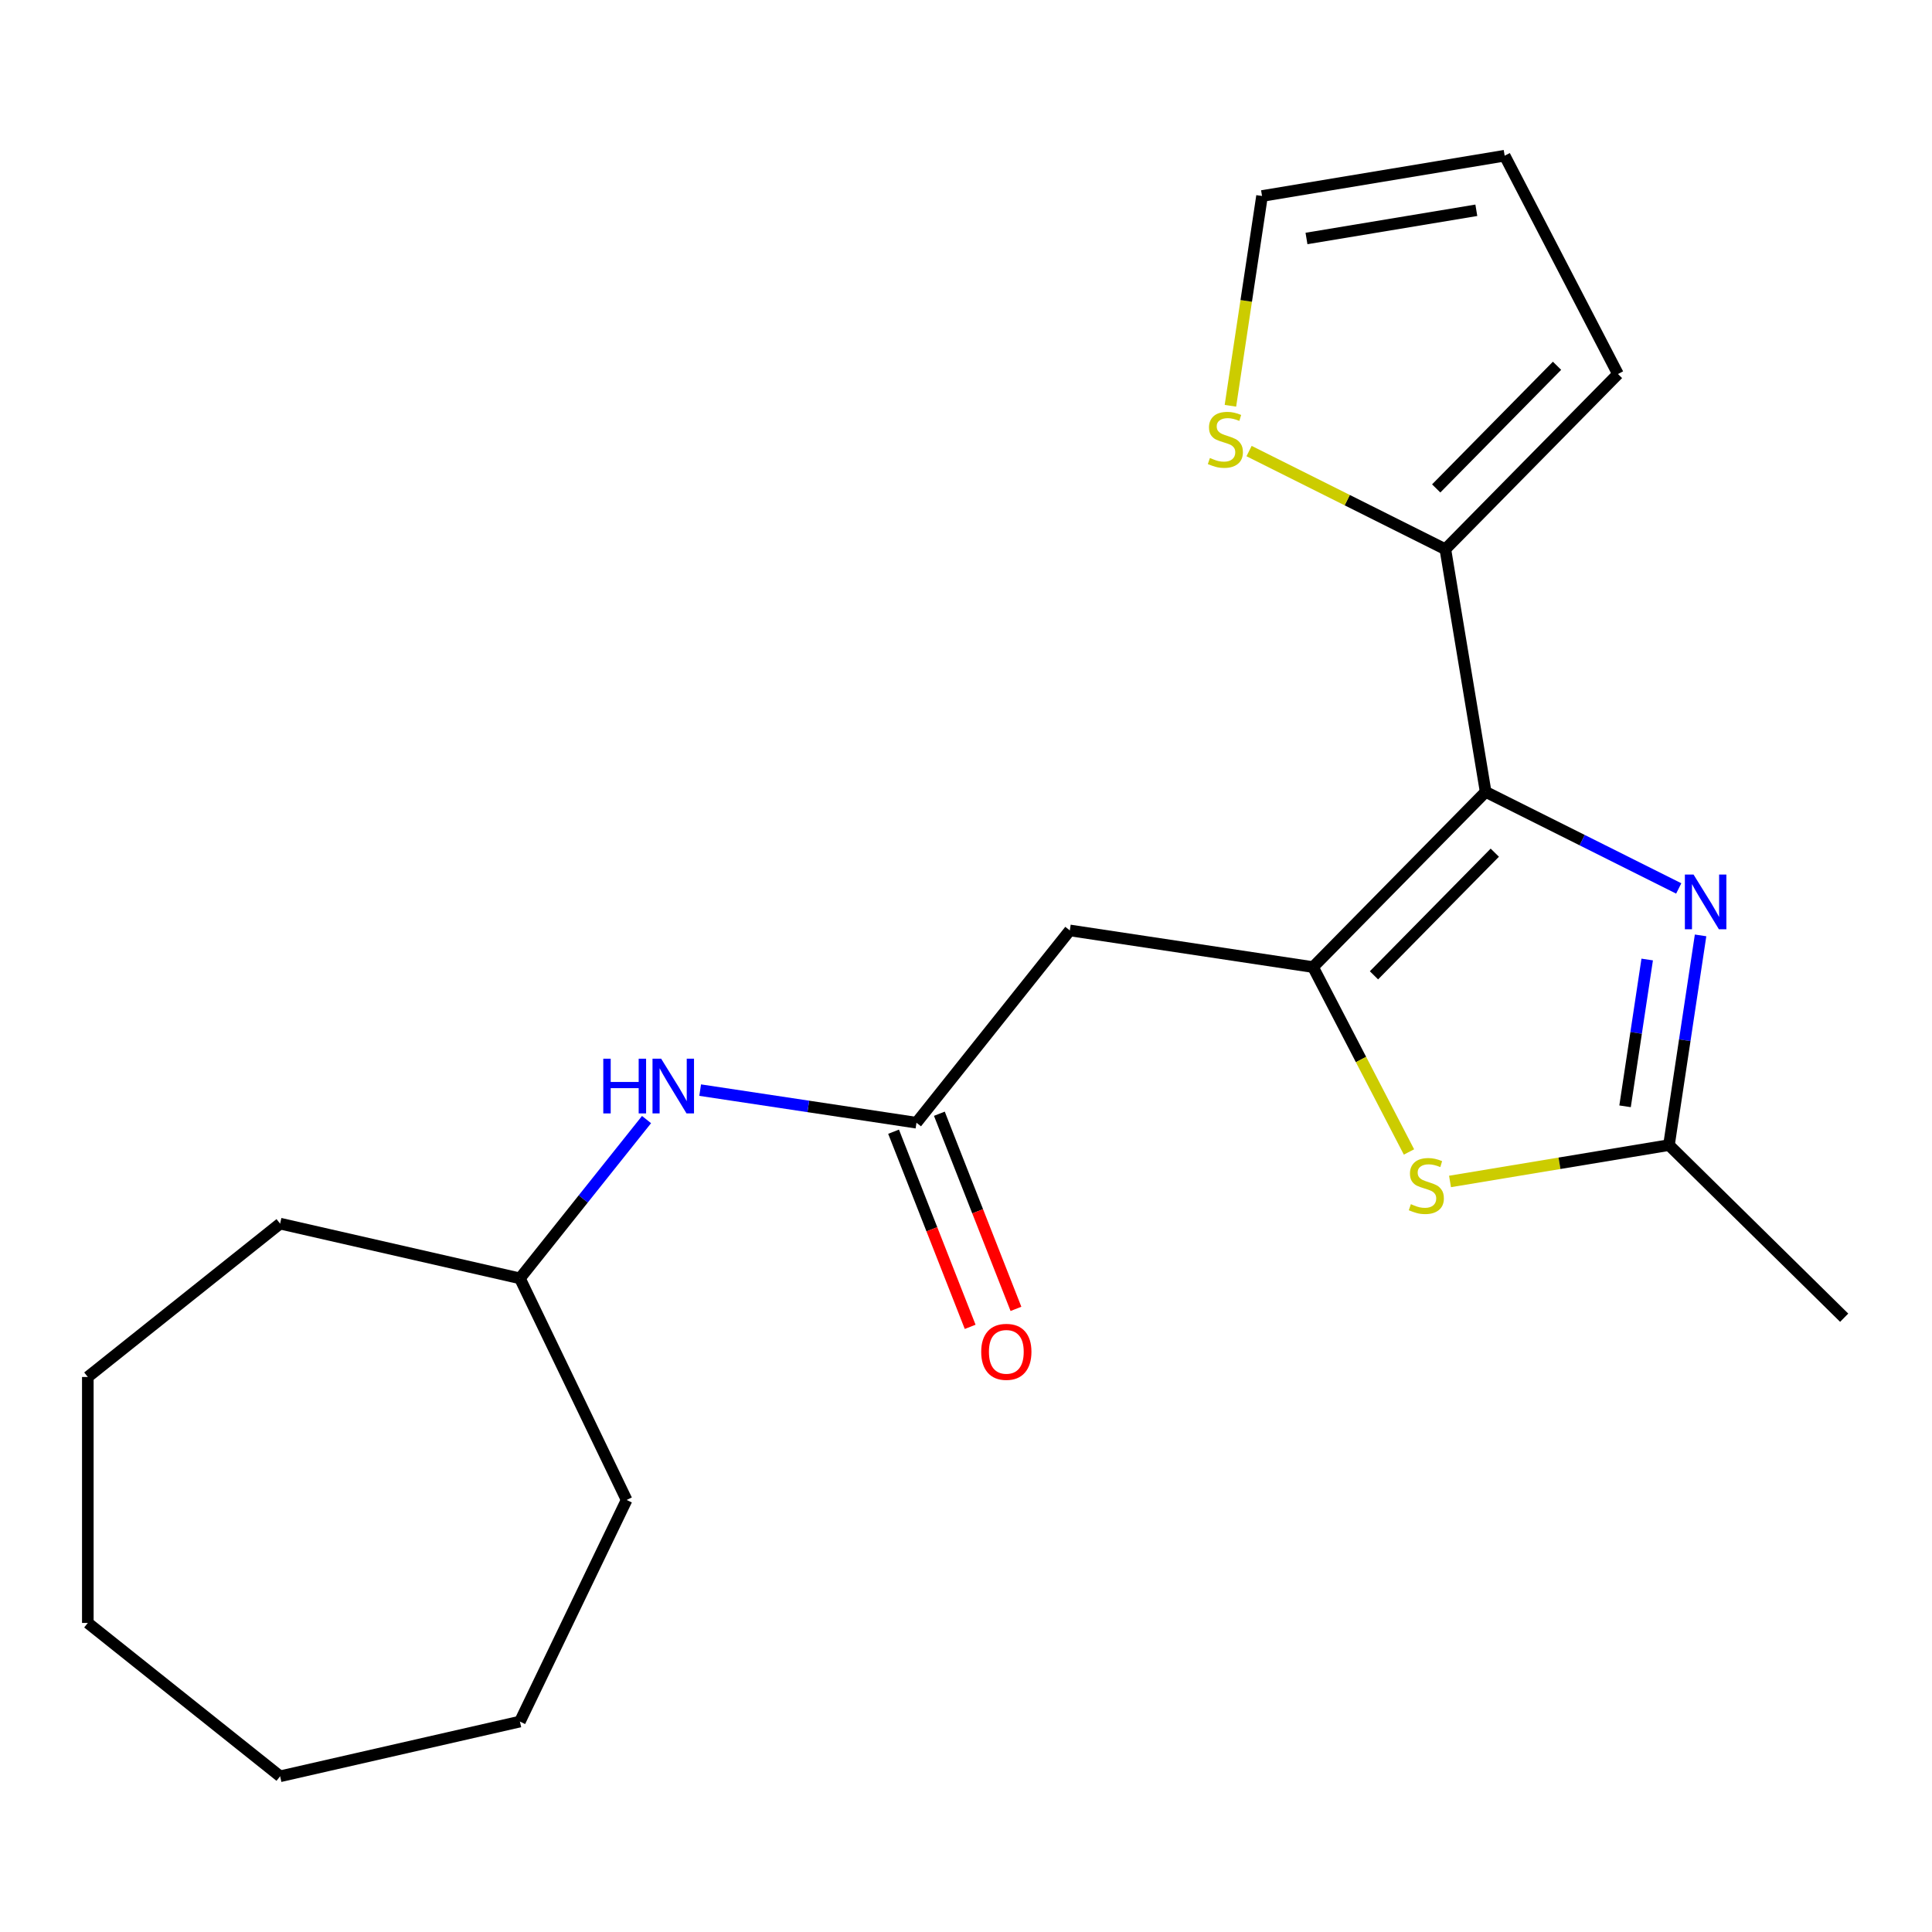 <?xml version='1.0' encoding='iso-8859-1'?>
<svg version='1.1' baseProfile='full'
              xmlns='http://www.w3.org/2000/svg'
                      xmlns:rdkit='http://www.rdkit.org/xml'
                      xmlns:xlink='http://www.w3.org/1999/xlink'
                  xml:space='preserve'
width='1000px' height='1000px' viewBox='0 0 1000 1000'>
<!-- END OF HEADER -->
<rect style='opacity:1.0;fill:#FFFFFF;stroke:none' width='1000' height='1000' x='0' y='0'> </rect>
<path class='bond-0' d='M 768.968,409.869 L 679.624,500.56' style='fill:none;fill-rule:evenodd;stroke:#000000;stroke-width:6px;stroke-linecap:butt;stroke-linejoin:miter;stroke-opacity:1' />
<path class='bond-0' d='M 773.705,441.341 L 711.164,504.825' style='fill:none;fill-rule:evenodd;stroke:#000000;stroke-width:6px;stroke-linecap:butt;stroke-linejoin:miter;stroke-opacity:1' />
<path class='bond-1' d='M 768.968,409.869 L 818.937,434.86' style='fill:none;fill-rule:evenodd;stroke:#000000;stroke-width:6px;stroke-linecap:butt;stroke-linejoin:miter;stroke-opacity:1' />
<path class='bond-1' d='M 818.937,434.86 L 868.906,459.852' style='fill:none;fill-rule:evenodd;stroke:#0000FF;stroke-width:6px;stroke-linecap:butt;stroke-linejoin:miter;stroke-opacity:1' />
<path class='bond-5' d='M 768.968,409.869 L 748.113,284.281' style='fill:none;fill-rule:evenodd;stroke:#000000;stroke-width:6px;stroke-linecap:butt;stroke-linejoin:miter;stroke-opacity:1' />
<path class='bond-2' d='M 679.624,500.56 L 704.456,548.406' style='fill:none;fill-rule:evenodd;stroke:#000000;stroke-width:6px;stroke-linecap:butt;stroke-linejoin:miter;stroke-opacity:1' />
<path class='bond-2' d='M 704.456,548.406 L 729.287,596.253' style='fill:none;fill-rule:evenodd;stroke:#CCCC00;stroke-width:6px;stroke-linecap:butt;stroke-linejoin:miter;stroke-opacity:1' />
<path class='bond-4' d='M 679.624,500.56 L 553.738,481.585' style='fill:none;fill-rule:evenodd;stroke:#000000;stroke-width:6px;stroke-linecap:butt;stroke-linejoin:miter;stroke-opacity:1' />
<path class='bond-3' d='M 880.215,484.158 L 872.035,538.429' style='fill:none;fill-rule:evenodd;stroke:#0000FF;stroke-width:6px;stroke-linecap:butt;stroke-linejoin:miter;stroke-opacity:1' />
<path class='bond-3' d='M 872.035,538.429 L 863.855,592.701' style='fill:none;fill-rule:evenodd;stroke:#000000;stroke-width:6px;stroke-linecap:butt;stroke-linejoin:miter;stroke-opacity:1' />
<path class='bond-3' d='M 852.584,496.644 L 846.858,534.634' style='fill:none;fill-rule:evenodd;stroke:#0000FF;stroke-width:6px;stroke-linecap:butt;stroke-linejoin:miter;stroke-opacity:1' />
<path class='bond-3' d='M 846.858,534.634 L 841.132,572.624' style='fill:none;fill-rule:evenodd;stroke:#000000;stroke-width:6px;stroke-linecap:butt;stroke-linejoin:miter;stroke-opacity:1' />
<path class='bond-21' d='M 750.53,611.52 L 807.192,602.11' style='fill:none;fill-rule:evenodd;stroke:#CCCC00;stroke-width:6px;stroke-linecap:butt;stroke-linejoin:miter;stroke-opacity:1' />
<path class='bond-21' d='M 807.192,602.11 L 863.855,592.701' style='fill:none;fill-rule:evenodd;stroke:#000000;stroke-width:6px;stroke-linecap:butt;stroke-linejoin:miter;stroke-opacity:1' />
<path class='bond-14' d='M 863.855,592.701 L 954.545,682.045' style='fill:none;fill-rule:evenodd;stroke:#000000;stroke-width:6px;stroke-linecap:butt;stroke-linejoin:miter;stroke-opacity:1' />
<path class='bond-6' d='M 553.738,481.585 L 474.363,581.118' style='fill:none;fill-rule:evenodd;stroke:#000000;stroke-width:6px;stroke-linecap:butt;stroke-linejoin:miter;stroke-opacity:1' />
<path class='bond-7' d='M 748.113,284.281 L 697.314,258.875' style='fill:none;fill-rule:evenodd;stroke:#000000;stroke-width:6px;stroke-linecap:butt;stroke-linejoin:miter;stroke-opacity:1' />
<path class='bond-7' d='M 697.314,258.875 L 646.515,233.468' style='fill:none;fill-rule:evenodd;stroke:#CCCC00;stroke-width:6px;stroke-linecap:butt;stroke-linejoin:miter;stroke-opacity:1' />
<path class='bond-9' d='M 748.113,284.281 L 837.457,193.59' style='fill:none;fill-rule:evenodd;stroke:#000000;stroke-width:6px;stroke-linecap:butt;stroke-linejoin:miter;stroke-opacity:1' />
<path class='bond-9' d='M 743.376,252.809 L 805.917,189.325' style='fill:none;fill-rule:evenodd;stroke:#000000;stroke-width:6px;stroke-linecap:butt;stroke-linejoin:miter;stroke-opacity:1' />
<path class='bond-8' d='M 474.363,581.118 L 418.382,572.681' style='fill:none;fill-rule:evenodd;stroke:#000000;stroke-width:6px;stroke-linecap:butt;stroke-linejoin:miter;stroke-opacity:1' />
<path class='bond-8' d='M 418.382,572.681 L 362.401,564.243' style='fill:none;fill-rule:evenodd;stroke:#0000FF;stroke-width:6px;stroke-linecap:butt;stroke-linejoin:miter;stroke-opacity:1' />
<path class='bond-11' d='M 462.513,585.769 L 482.333,636.272' style='fill:none;fill-rule:evenodd;stroke:#000000;stroke-width:6px;stroke-linecap:butt;stroke-linejoin:miter;stroke-opacity:1' />
<path class='bond-11' d='M 482.333,636.272 L 502.154,686.774' style='fill:none;fill-rule:evenodd;stroke:#FF0000;stroke-width:6px;stroke-linecap:butt;stroke-linejoin:miter;stroke-opacity:1' />
<path class='bond-11' d='M 486.214,576.467 L 506.035,626.97' style='fill:none;fill-rule:evenodd;stroke:#000000;stroke-width:6px;stroke-linecap:butt;stroke-linejoin:miter;stroke-opacity:1' />
<path class='bond-11' d='M 506.035,626.97 L 525.856,677.472' style='fill:none;fill-rule:evenodd;stroke:#FF0000;stroke-width:6px;stroke-linecap:butt;stroke-linejoin:miter;stroke-opacity:1' />
<path class='bond-10' d='M 636.86,210.032 L 645.043,155.741' style='fill:none;fill-rule:evenodd;stroke:#CCCC00;stroke-width:6px;stroke-linecap:butt;stroke-linejoin:miter;stroke-opacity:1' />
<path class='bond-10' d='M 645.043,155.741 L 653.226,101.449' style='fill:none;fill-rule:evenodd;stroke:#000000;stroke-width:6px;stroke-linecap:butt;stroke-linejoin:miter;stroke-opacity:1' />
<path class='bond-13' d='M 334.648,579.487 L 301.875,620.582' style='fill:none;fill-rule:evenodd;stroke:#0000FF;stroke-width:6px;stroke-linecap:butt;stroke-linejoin:miter;stroke-opacity:1' />
<path class='bond-13' d='M 301.875,620.582 L 269.103,661.677' style='fill:none;fill-rule:evenodd;stroke:#000000;stroke-width:6px;stroke-linecap:butt;stroke-linejoin:miter;stroke-opacity:1' />
<path class='bond-12' d='M 837.457,193.59 L 778.814,80.594' style='fill:none;fill-rule:evenodd;stroke:#000000;stroke-width:6px;stroke-linecap:butt;stroke-linejoin:miter;stroke-opacity:1' />
<path class='bond-22' d='M 653.226,101.449 L 778.814,80.594' style='fill:none;fill-rule:evenodd;stroke:#000000;stroke-width:6px;stroke-linecap:butt;stroke-linejoin:miter;stroke-opacity:1' />
<path class='bond-22' d='M 676.235,123.439 L 764.147,108.84' style='fill:none;fill-rule:evenodd;stroke:#000000;stroke-width:6px;stroke-linecap:butt;stroke-linejoin:miter;stroke-opacity:1' />
<path class='bond-15' d='M 269.103,661.677 L 324.34,776.377' style='fill:none;fill-rule:evenodd;stroke:#000000;stroke-width:6px;stroke-linecap:butt;stroke-linejoin:miter;stroke-opacity:1' />
<path class='bond-16' d='M 269.103,661.677 L 144.988,633.349' style='fill:none;fill-rule:evenodd;stroke:#000000;stroke-width:6px;stroke-linecap:butt;stroke-linejoin:miter;stroke-opacity:1' />
<path class='bond-17' d='M 324.34,776.377 L 269.103,891.077' style='fill:none;fill-rule:evenodd;stroke:#000000;stroke-width:6px;stroke-linecap:butt;stroke-linejoin:miter;stroke-opacity:1' />
<path class='bond-18' d='M 144.988,633.349 L 45.455,712.723' style='fill:none;fill-rule:evenodd;stroke:#000000;stroke-width:6px;stroke-linecap:butt;stroke-linejoin:miter;stroke-opacity:1' />
<path class='bond-19' d='M 269.103,891.077 L 144.988,919.406' style='fill:none;fill-rule:evenodd;stroke:#000000;stroke-width:6px;stroke-linecap:butt;stroke-linejoin:miter;stroke-opacity:1' />
<path class='bond-20' d='M 45.455,712.723 L 45.455,840.031' style='fill:none;fill-rule:evenodd;stroke:#000000;stroke-width:6px;stroke-linecap:butt;stroke-linejoin:miter;stroke-opacity:1' />
<path class='bond-23' d='M 144.988,919.406 L 45.455,840.031' style='fill:none;fill-rule:evenodd;stroke:#000000;stroke-width:6px;stroke-linecap:butt;stroke-linejoin:miter;stroke-opacity:1' />
<path  class='atom-2' d='M 876.569 452.655
L 885.849 467.655
Q 886.769 469.135, 888.249 471.815
Q 889.729 474.495, 889.809 474.655
L 889.809 452.655
L 893.569 452.655
L 893.569 480.975
L 889.689 480.975
L 879.729 464.575
Q 878.569 462.655, 877.329 460.455
Q 876.129 458.255, 875.769 457.575
L 875.769 480.975
L 872.089 480.975
L 872.089 452.655
L 876.569 452.655
' fill='#0000FF'/>
<path  class='atom-3' d='M 730.267 623.276
Q 730.587 623.396, 731.907 623.956
Q 733.227 624.516, 734.667 624.876
Q 736.147 625.196, 737.587 625.196
Q 740.267 625.196, 741.827 623.916
Q 743.387 622.596, 743.387 620.316
Q 743.387 618.756, 742.587 617.796
Q 741.827 616.836, 740.627 616.316
Q 739.427 615.796, 737.427 615.196
Q 734.907 614.436, 733.387 613.716
Q 731.907 612.996, 730.827 611.476
Q 729.787 609.956, 729.787 607.396
Q 729.787 603.836, 732.187 601.636
Q 734.627 599.436, 739.427 599.436
Q 742.707 599.436, 746.427 600.996
L 745.507 604.076
Q 742.107 602.676, 739.547 602.676
Q 736.787 602.676, 735.267 603.836
Q 733.747 604.956, 733.787 606.916
Q 733.787 608.436, 734.547 609.356
Q 735.347 610.276, 736.467 610.796
Q 737.627 611.316, 739.547 611.916
Q 742.107 612.716, 743.627 613.516
Q 745.147 614.316, 746.227 615.956
Q 747.347 617.556, 747.347 620.316
Q 747.347 624.236, 744.707 626.356
Q 742.107 628.436, 737.747 628.436
Q 735.227 628.436, 733.307 627.876
Q 731.427 627.356, 729.187 626.436
L 730.267 623.276
' fill='#CCCC00'/>
<path  class='atom-8' d='M 626.252 237.055
Q 626.572 237.175, 627.892 237.735
Q 629.212 238.295, 630.652 238.655
Q 632.132 238.975, 633.572 238.975
Q 636.252 238.975, 637.812 237.695
Q 639.372 236.375, 639.372 234.095
Q 639.372 232.535, 638.572 231.575
Q 637.812 230.615, 636.612 230.095
Q 635.412 229.575, 633.412 228.975
Q 630.892 228.215, 629.372 227.495
Q 627.892 226.775, 626.812 225.255
Q 625.772 223.735, 625.772 221.175
Q 625.772 217.615, 628.172 215.415
Q 630.612 213.215, 635.412 213.215
Q 638.692 213.215, 642.412 214.775
L 641.492 217.855
Q 638.092 216.455, 635.532 216.455
Q 632.772 216.455, 631.252 217.615
Q 629.732 218.735, 629.772 220.695
Q 629.772 222.215, 630.532 223.135
Q 631.332 224.055, 632.452 224.575
Q 633.612 225.095, 635.532 225.695
Q 638.092 226.495, 639.612 227.295
Q 641.132 228.095, 642.212 229.735
Q 643.332 231.335, 643.332 234.095
Q 643.332 238.015, 640.692 240.135
Q 638.092 242.215, 633.732 242.215
Q 631.212 242.215, 629.292 241.655
Q 627.412 241.135, 625.172 240.215
L 626.252 237.055
' fill='#CCCC00'/>
<path  class='atom-9' d='M 312.258 547.984
L 316.098 547.984
L 316.098 560.024
L 330.578 560.024
L 330.578 547.984
L 334.418 547.984
L 334.418 576.304
L 330.578 576.304
L 330.578 563.224
L 316.098 563.224
L 316.098 576.304
L 312.258 576.304
L 312.258 547.984
' fill='#0000FF'/>
<path  class='atom-9' d='M 342.218 547.984
L 351.498 562.984
Q 352.418 564.464, 353.898 567.144
Q 355.378 569.824, 355.458 569.984
L 355.458 547.984
L 359.218 547.984
L 359.218 576.304
L 355.338 576.304
L 345.378 559.904
Q 344.218 557.984, 342.978 555.784
Q 341.778 553.584, 341.418 552.904
L 341.418 576.304
L 337.738 576.304
L 337.738 547.984
L 342.218 547.984
' fill='#0000FF'/>
<path  class='atom-12' d='M 507.874 699.706
Q 507.874 692.906, 511.234 689.106
Q 514.594 685.306, 520.874 685.306
Q 527.154 685.306, 530.514 689.106
Q 533.874 692.906, 533.874 699.706
Q 533.874 706.586, 530.474 710.506
Q 527.074 714.386, 520.874 714.386
Q 514.634 714.386, 511.234 710.506
Q 507.874 706.626, 507.874 699.706
M 520.874 711.186
Q 525.194 711.186, 527.514 708.306
Q 529.874 705.386, 529.874 699.706
Q 529.874 694.146, 527.514 691.346
Q 525.194 688.506, 520.874 688.506
Q 516.554 688.506, 514.194 691.306
Q 511.874 694.106, 511.874 699.706
Q 511.874 705.426, 514.194 708.306
Q 516.554 711.186, 520.874 711.186
' fill='#FF0000'/>
</svg>
